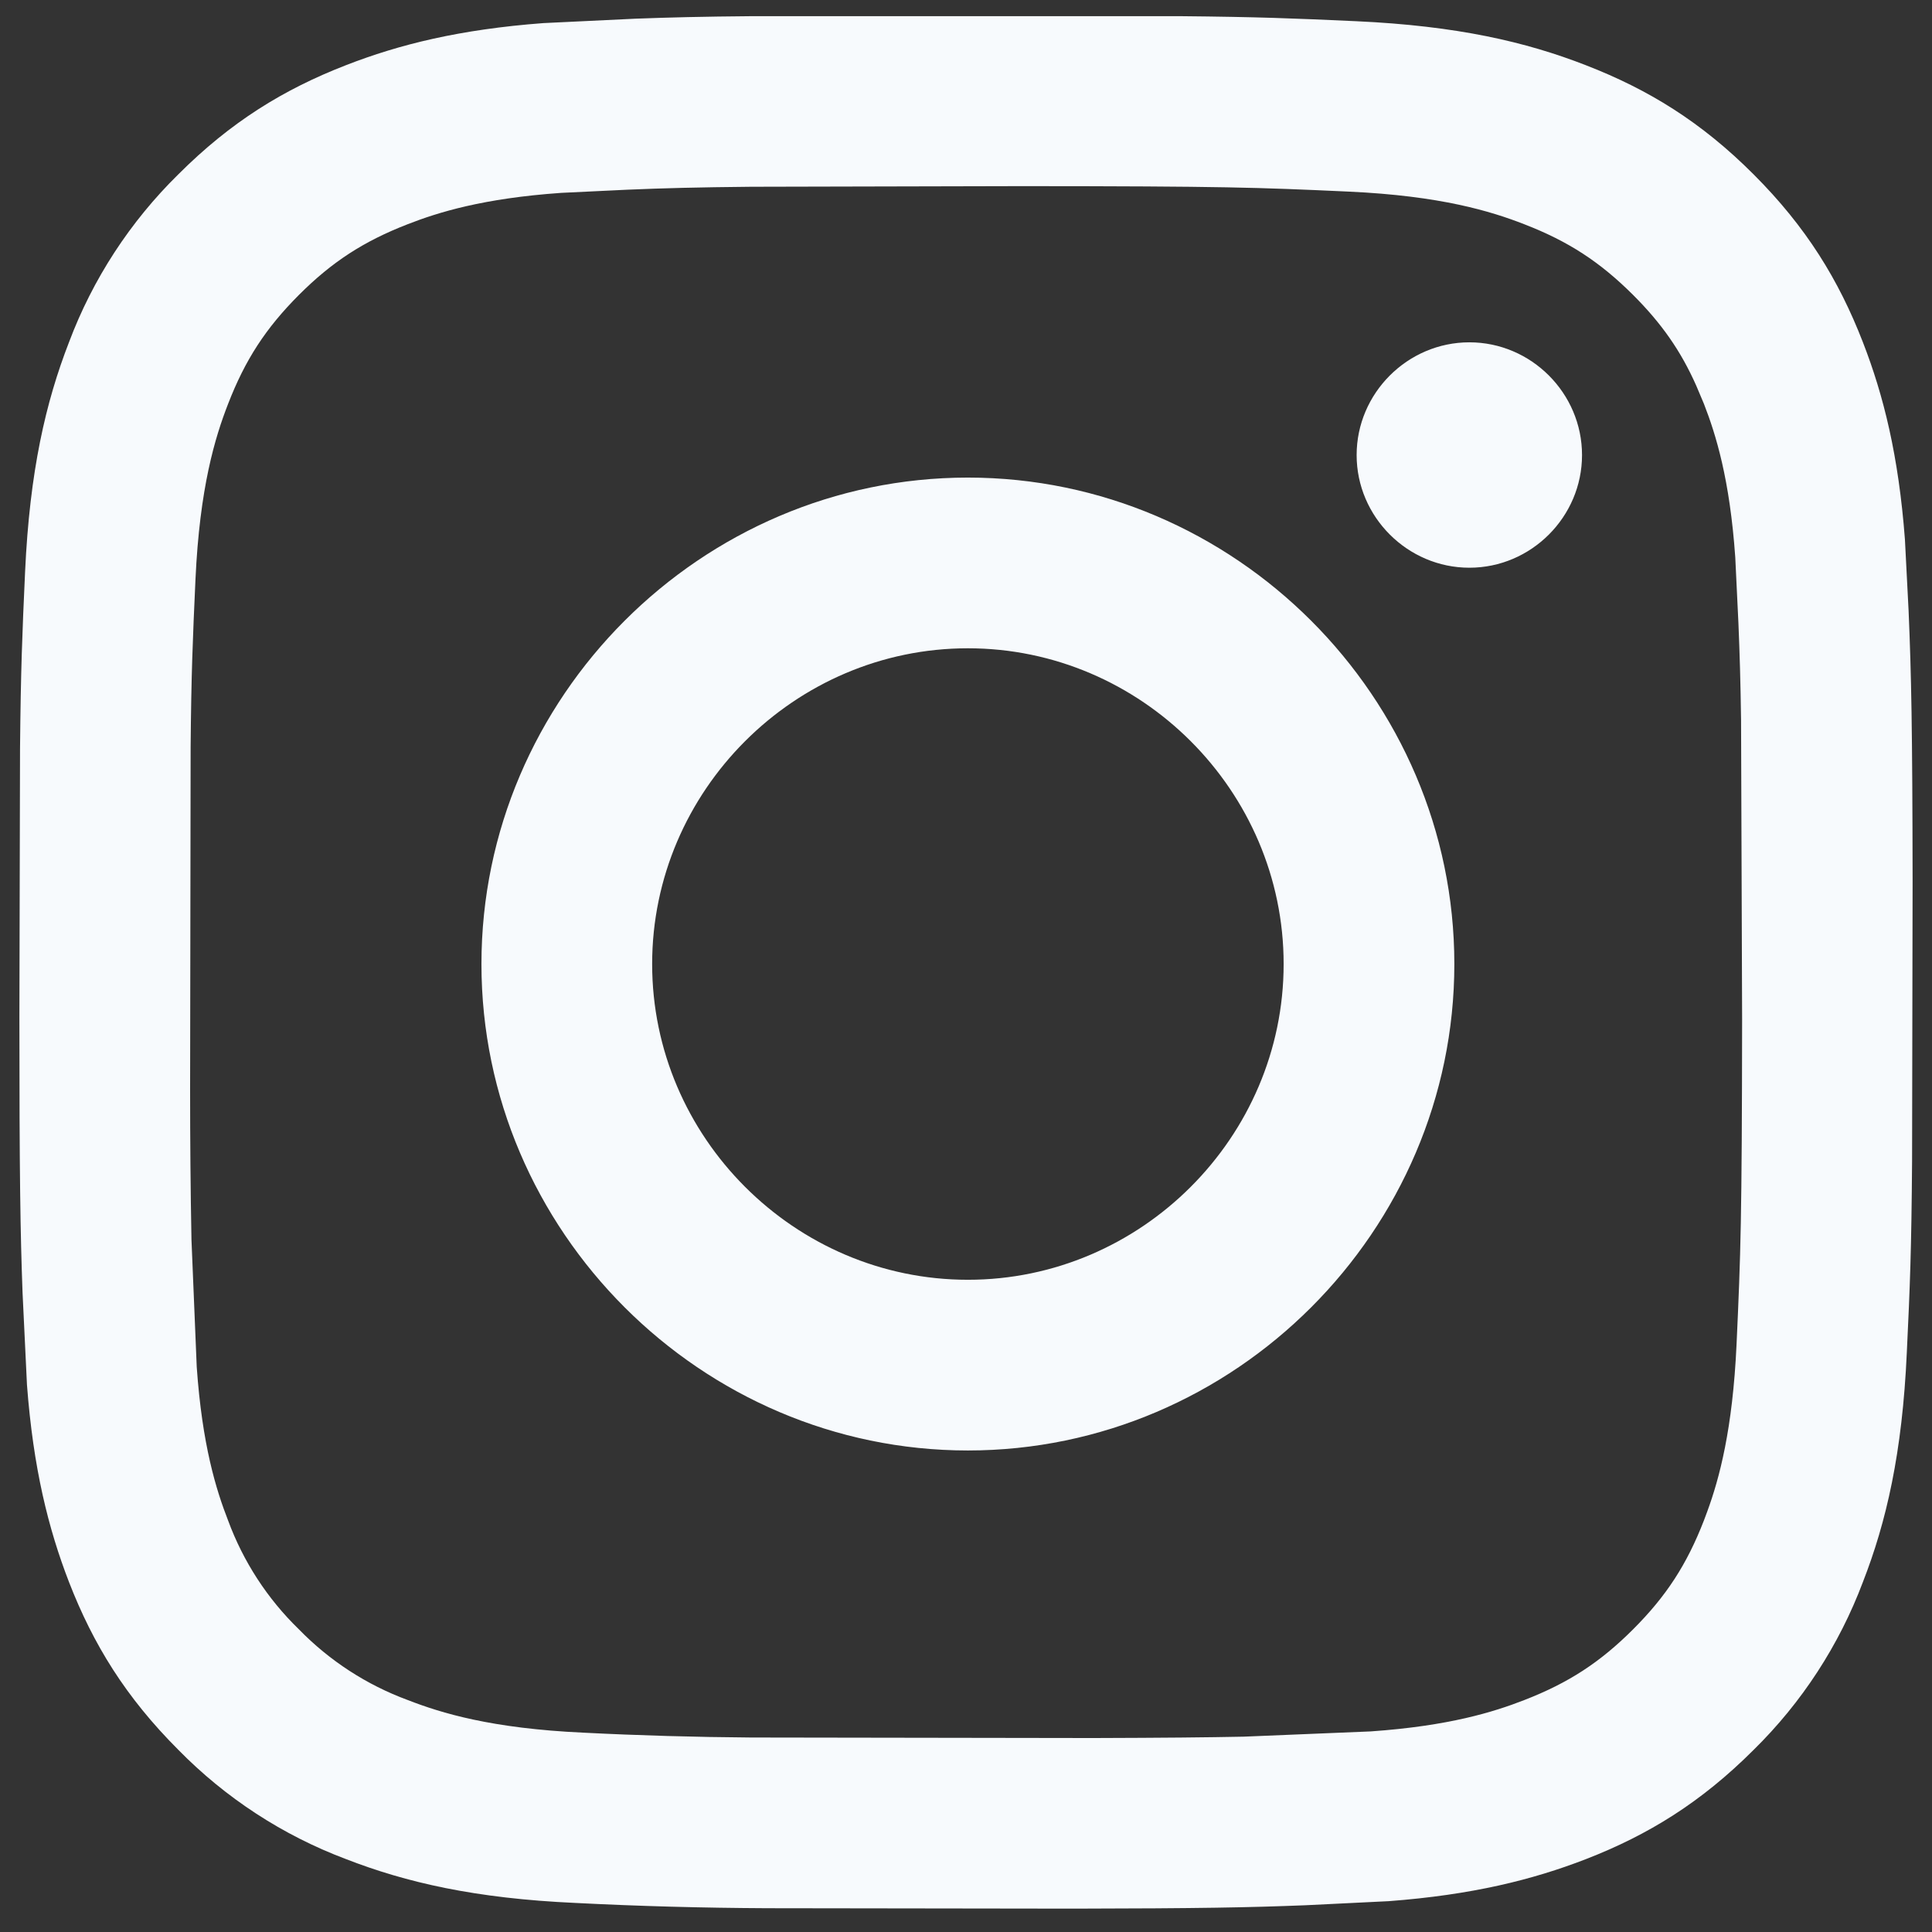 <?xml version="1.0" encoding="utf-8"?>
<svg xmlns="http://www.w3.org/2000/svg" xmlns:serif="http://www.serif.com/" xmlns:xlink="http://www.w3.org/1999/xlink" width="100%" height="100%" viewBox="0 0 50 50" version="1.1" style="fill-rule:evenodd;clip-rule:evenodd;stroke-linejoin:round;stroke-miterlimit:2;">
    <rect x="0" y="0" width="50" height="50" fill="#333333" stroke="none"/>
    <g transform="matrix(2.722,0,0,2.722,25,24.9)">
        <g id="Layer1">
            <g id="zDBZyWxnmt.svg" transform="matrix(1,0,0,1,-9,-9)">
                <path d="M6.955,1.628L9.537,1.622C11.453,1.623 11.764,1.634 12.637,1.674C13.514,1.714 13.991,1.861 14.307,1.984C14.728,2.147 15.027,2.342 15.343,2.657C15.613,2.927 15.795,3.186 15.943,3.519L16.016,3.692C16.129,3.982 16.262,4.407 16.314,5.152L16.344,5.779C16.356,6.069 16.364,6.332 16.369,6.696L16.379,9.538C16.377,11.453 16.366,11.764 16.326,12.637C16.289,13.441 16.163,13.909 16.047,14.225L16.016,14.308C15.853,14.728 15.658,15.028 15.343,15.343C15.028,15.658 14.728,15.853 14.308,16.016C14.018,16.129 13.593,16.262 12.848,16.314L11.638,16.364C11.294,16.371 10.877,16.375 10.21,16.377L6.955,16.372C6.424,16.368 5.893,16.353 5.363,16.326C4.486,16.286 4.009,16.139 3.693,16.016C3.302,15.872 2.948,15.642 2.657,15.343C2.358,15.053 2.128,14.699 1.984,14.308C1.871,14.018 1.738,13.593 1.686,12.848L1.636,11.638C1.627,11.162 1.623,10.686 1.623,10.21L1.628,6.955C1.634,6.263 1.648,5.933 1.674,5.363C1.714,4.486 1.861,4.009 1.984,3.693C2.147,3.272 2.342,2.973 2.657,2.657C2.972,2.342 3.272,2.147 3.692,1.984C3.982,1.871 4.407,1.738 5.152,1.686L5.779,1.656C6.134,1.641 6.447,1.633 6.955,1.628ZM6.97,0.006L11.03,0.006C11.777,0.013 12.12,0.027 12.71,0.054C13.669,0.098 14.323,0.25 14.895,0.473C15.487,0.703 15.989,1.01 16.489,1.511C16.989,2.011 17.297,2.513 17.527,3.105C17.725,3.614 17.867,4.187 17.927,4.981L17.962,5.661C17.988,6.281 17.998,6.754 18,8.235L17.995,10.893C17.989,11.737 17.975,12.085 17.945,12.711C17.902,13.669 17.75,14.323 17.527,14.895C17.301,15.495 16.947,16.039 16.489,16.489C15.989,16.989 15.487,17.298 14.895,17.528C14.386,17.725 13.813,17.868 13.019,17.928L12.224,17.967C11.694,17.988 11.221,17.997 10.031,17.999L7.107,17.995C6.501,17.992 5.895,17.976 5.289,17.945C4.331,17.902 3.677,17.75 3.105,17.528C2.504,17.302 1.96,16.947 1.511,16.489C1.011,15.989 0.702,15.487 0.472,14.895C0.275,14.386 0.132,13.813 0.072,13.019L0.03,12.143C0.009,11.575 0,11.027 0,9.527L0.006,6.97C0.013,6.223 0.027,5.88 0.054,5.29C0.098,4.331 0.25,3.677 0.472,3.105C0.698,2.504 1.053,1.96 1.511,1.51C2.011,1.01 2.513,0.702 3.105,0.472C3.614,0.274 4.187,0.132 4.981,0.072L5.857,0.03C6.177,0.018 6.49,0.01 6.97,0.006ZM9.018,4.393C6.481,4.393 4.393,6.481 4.393,9.018C4.393,11.555 6.481,13.643 9.018,13.643C11.555,13.643 13.643,11.555 13.643,9.018C13.643,6.481 11.555,4.393 9.018,4.393ZM9.018,6.016C10.665,6.016 12.02,7.371 12.02,9.018C12.02,10.665 10.665,12.02 9.018,12.02C7.371,12.02 6.016,10.665 6.016,9.018C6.016,7.371 7.371,6.016 9.018,6.016ZM13.786,3.107C13.198,3.107 12.714,3.591 12.714,4.179C12.714,4.766 13.198,5.25 13.786,5.25C14.374,5.25 14.857,4.766 14.857,4.179C14.857,3.591 14.374,3.107 13.786,3.107Z" style="fill:rgb(247,250,253);"/>
            </g>
            <g id="zDBZyWxnmt.svg1">
            </g>
        </g>
    </g>
</svg>